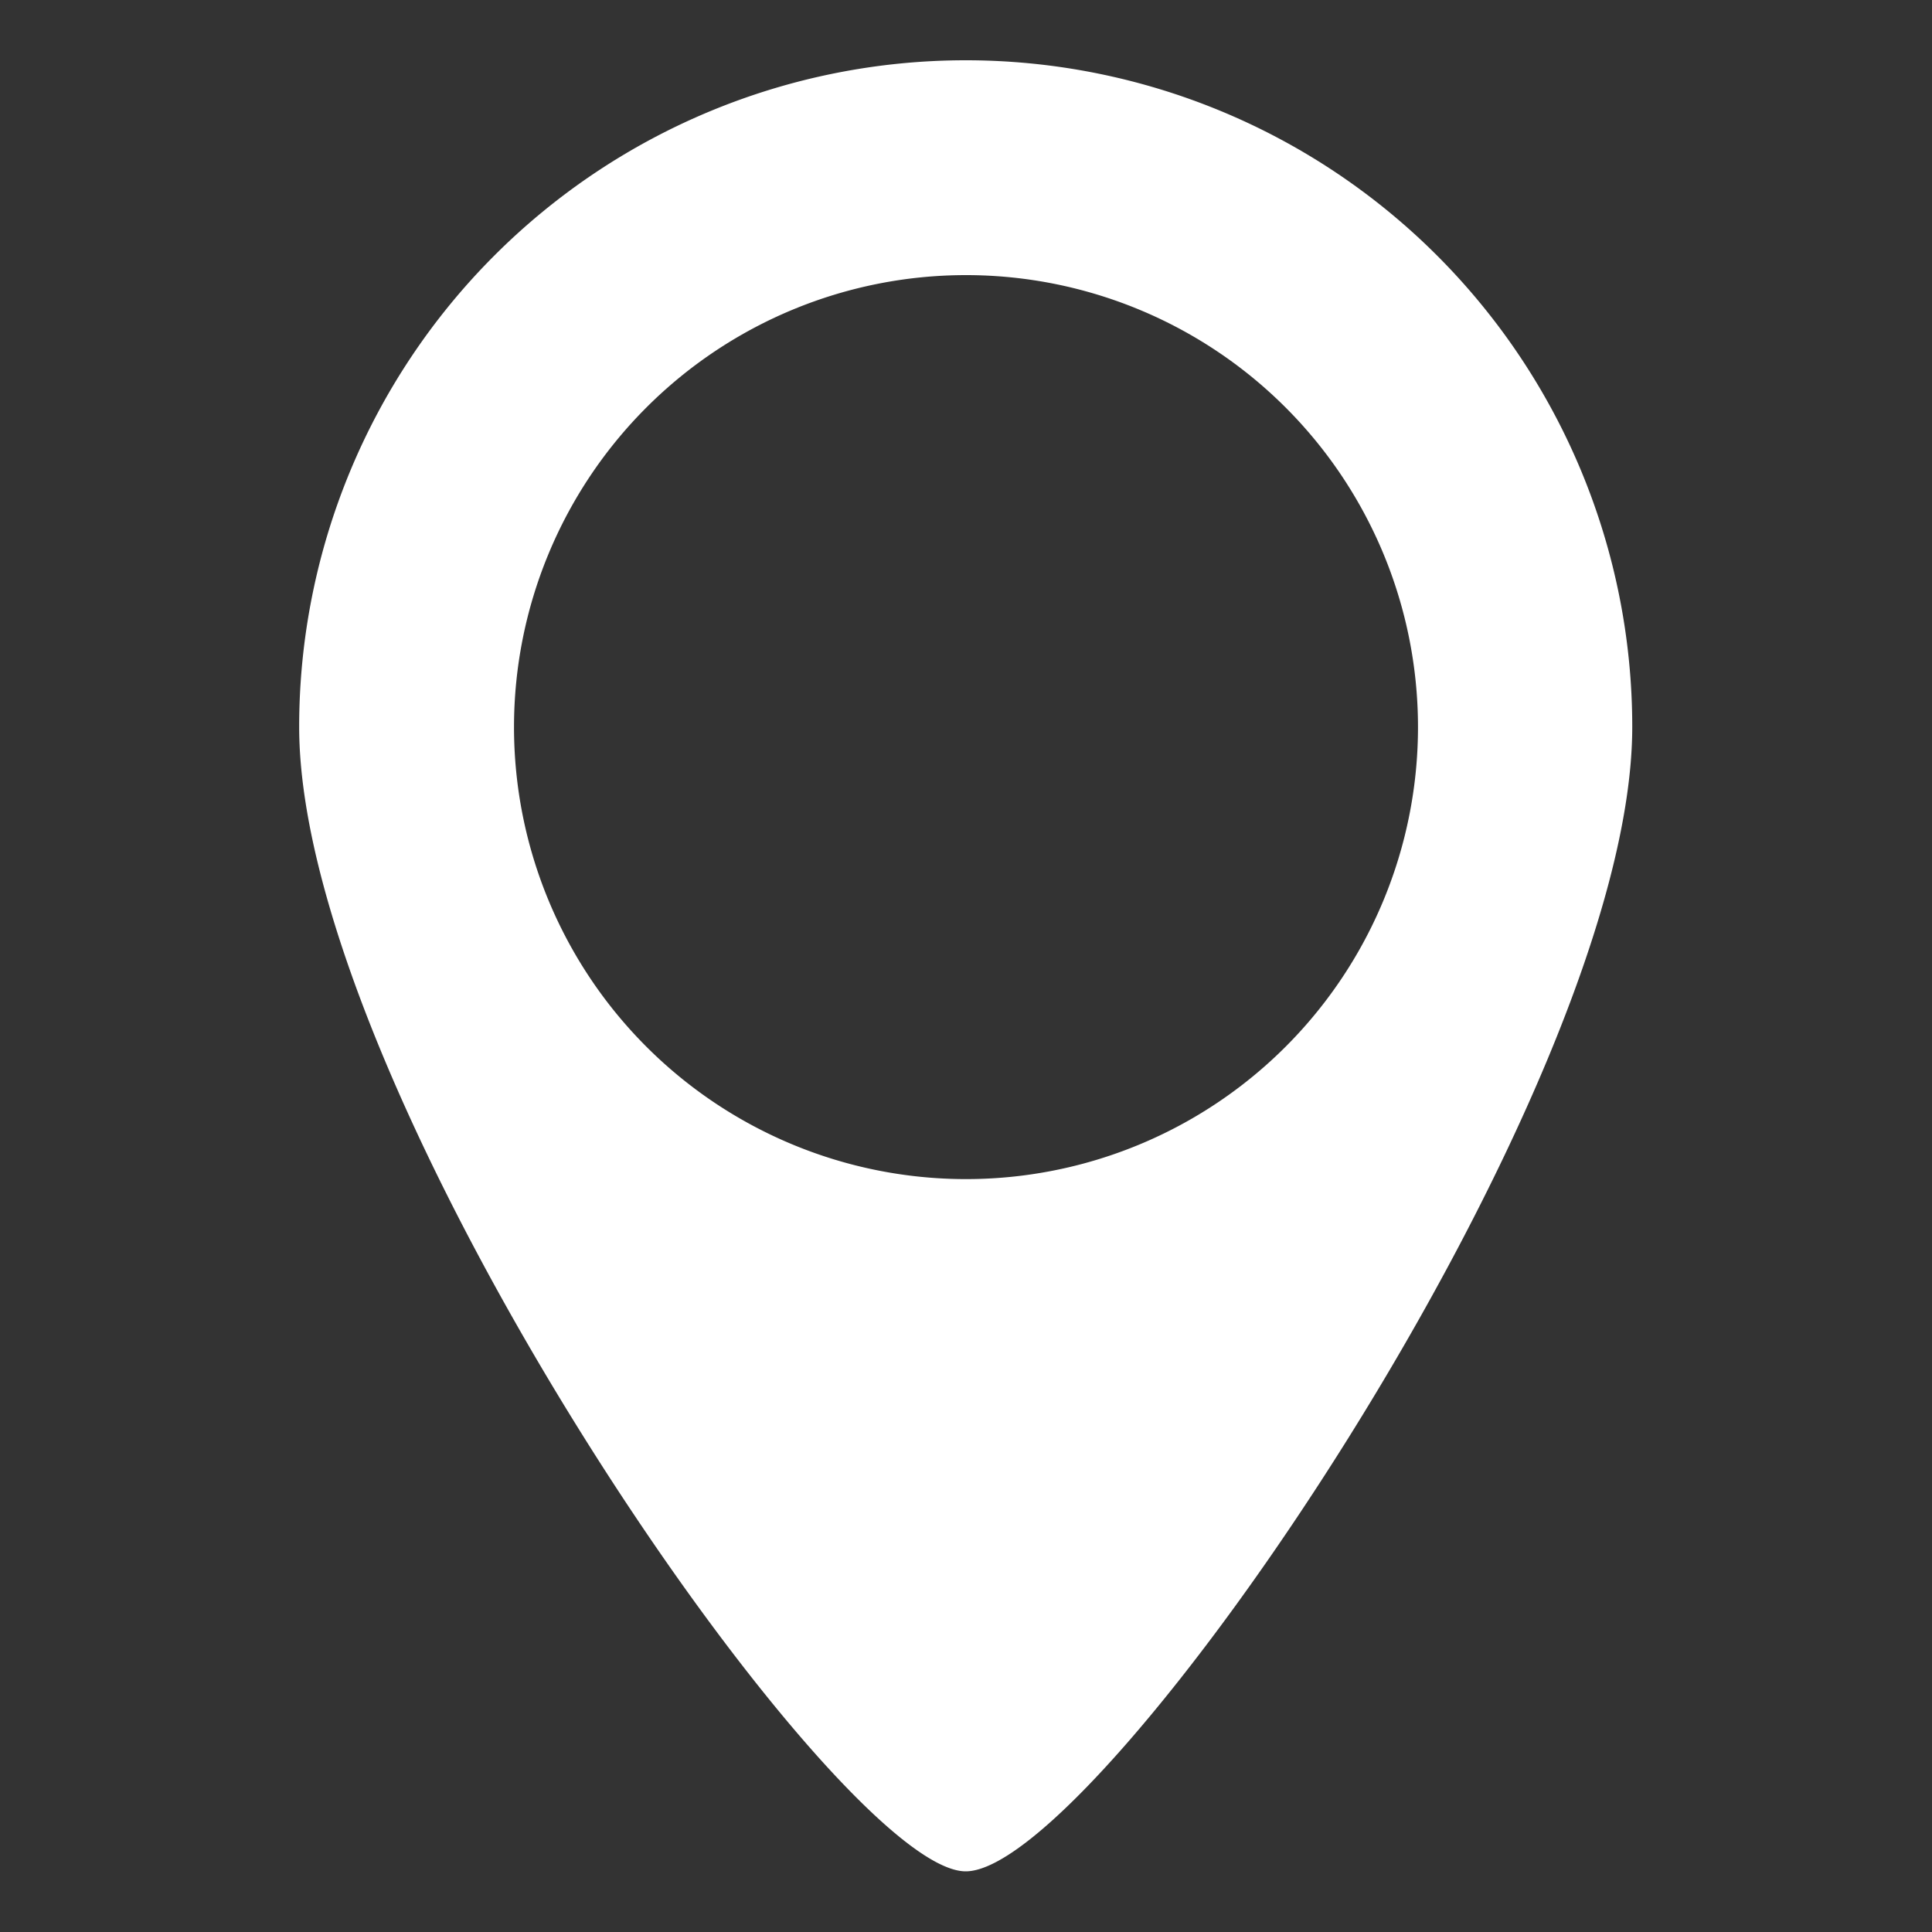 <svg xmlns="http://www.w3.org/2000/svg" xmlns:xlink="http://www.w3.org/1999/xlink" width="20" height="20" viewBox="0 0 20 20">
  <rect x="0" y="0" width="20" height="20" fill="#333333" stroke="none"/>
  <defs>
    <clipPath id="clip-path">
      <rect id="Rectangle_7444" data-name="Rectangle 7444" width="13.806" height="18.752" transform="translate(0 0)" fill="#fff"/>
    </clipPath>
  </defs>
  <g id="thb1" transform="translate(107 -362)">
    <rect id="Rectangle_7443" data-name="Rectangle 7443" width="20" height="20" transform="translate(-107 362)" fill="#fff" opacity="0"/>
    <g id="Group_3495" data-name="Group 3495" transform="translate(-103.903 362.624)" clip-path="url(#clip-path)">
      <path id="Path_2090" data-name="Path 2090" d="M6.9,0A6.9,6.9,0,0,0,0,6.9c0,3.813,5.559,11.848,6.9,11.848,1.377,0,6.9-8.036,6.9-11.848A6.9,6.9,0,0,0,6.9,0m0,11.582A4.679,4.679,0,1,1,11.582,6.9,4.679,4.679,0,0,1,6.9,11.582" transform="translate(0 0)" fill="#fff"/>
    </g>
  </g>
</svg>
